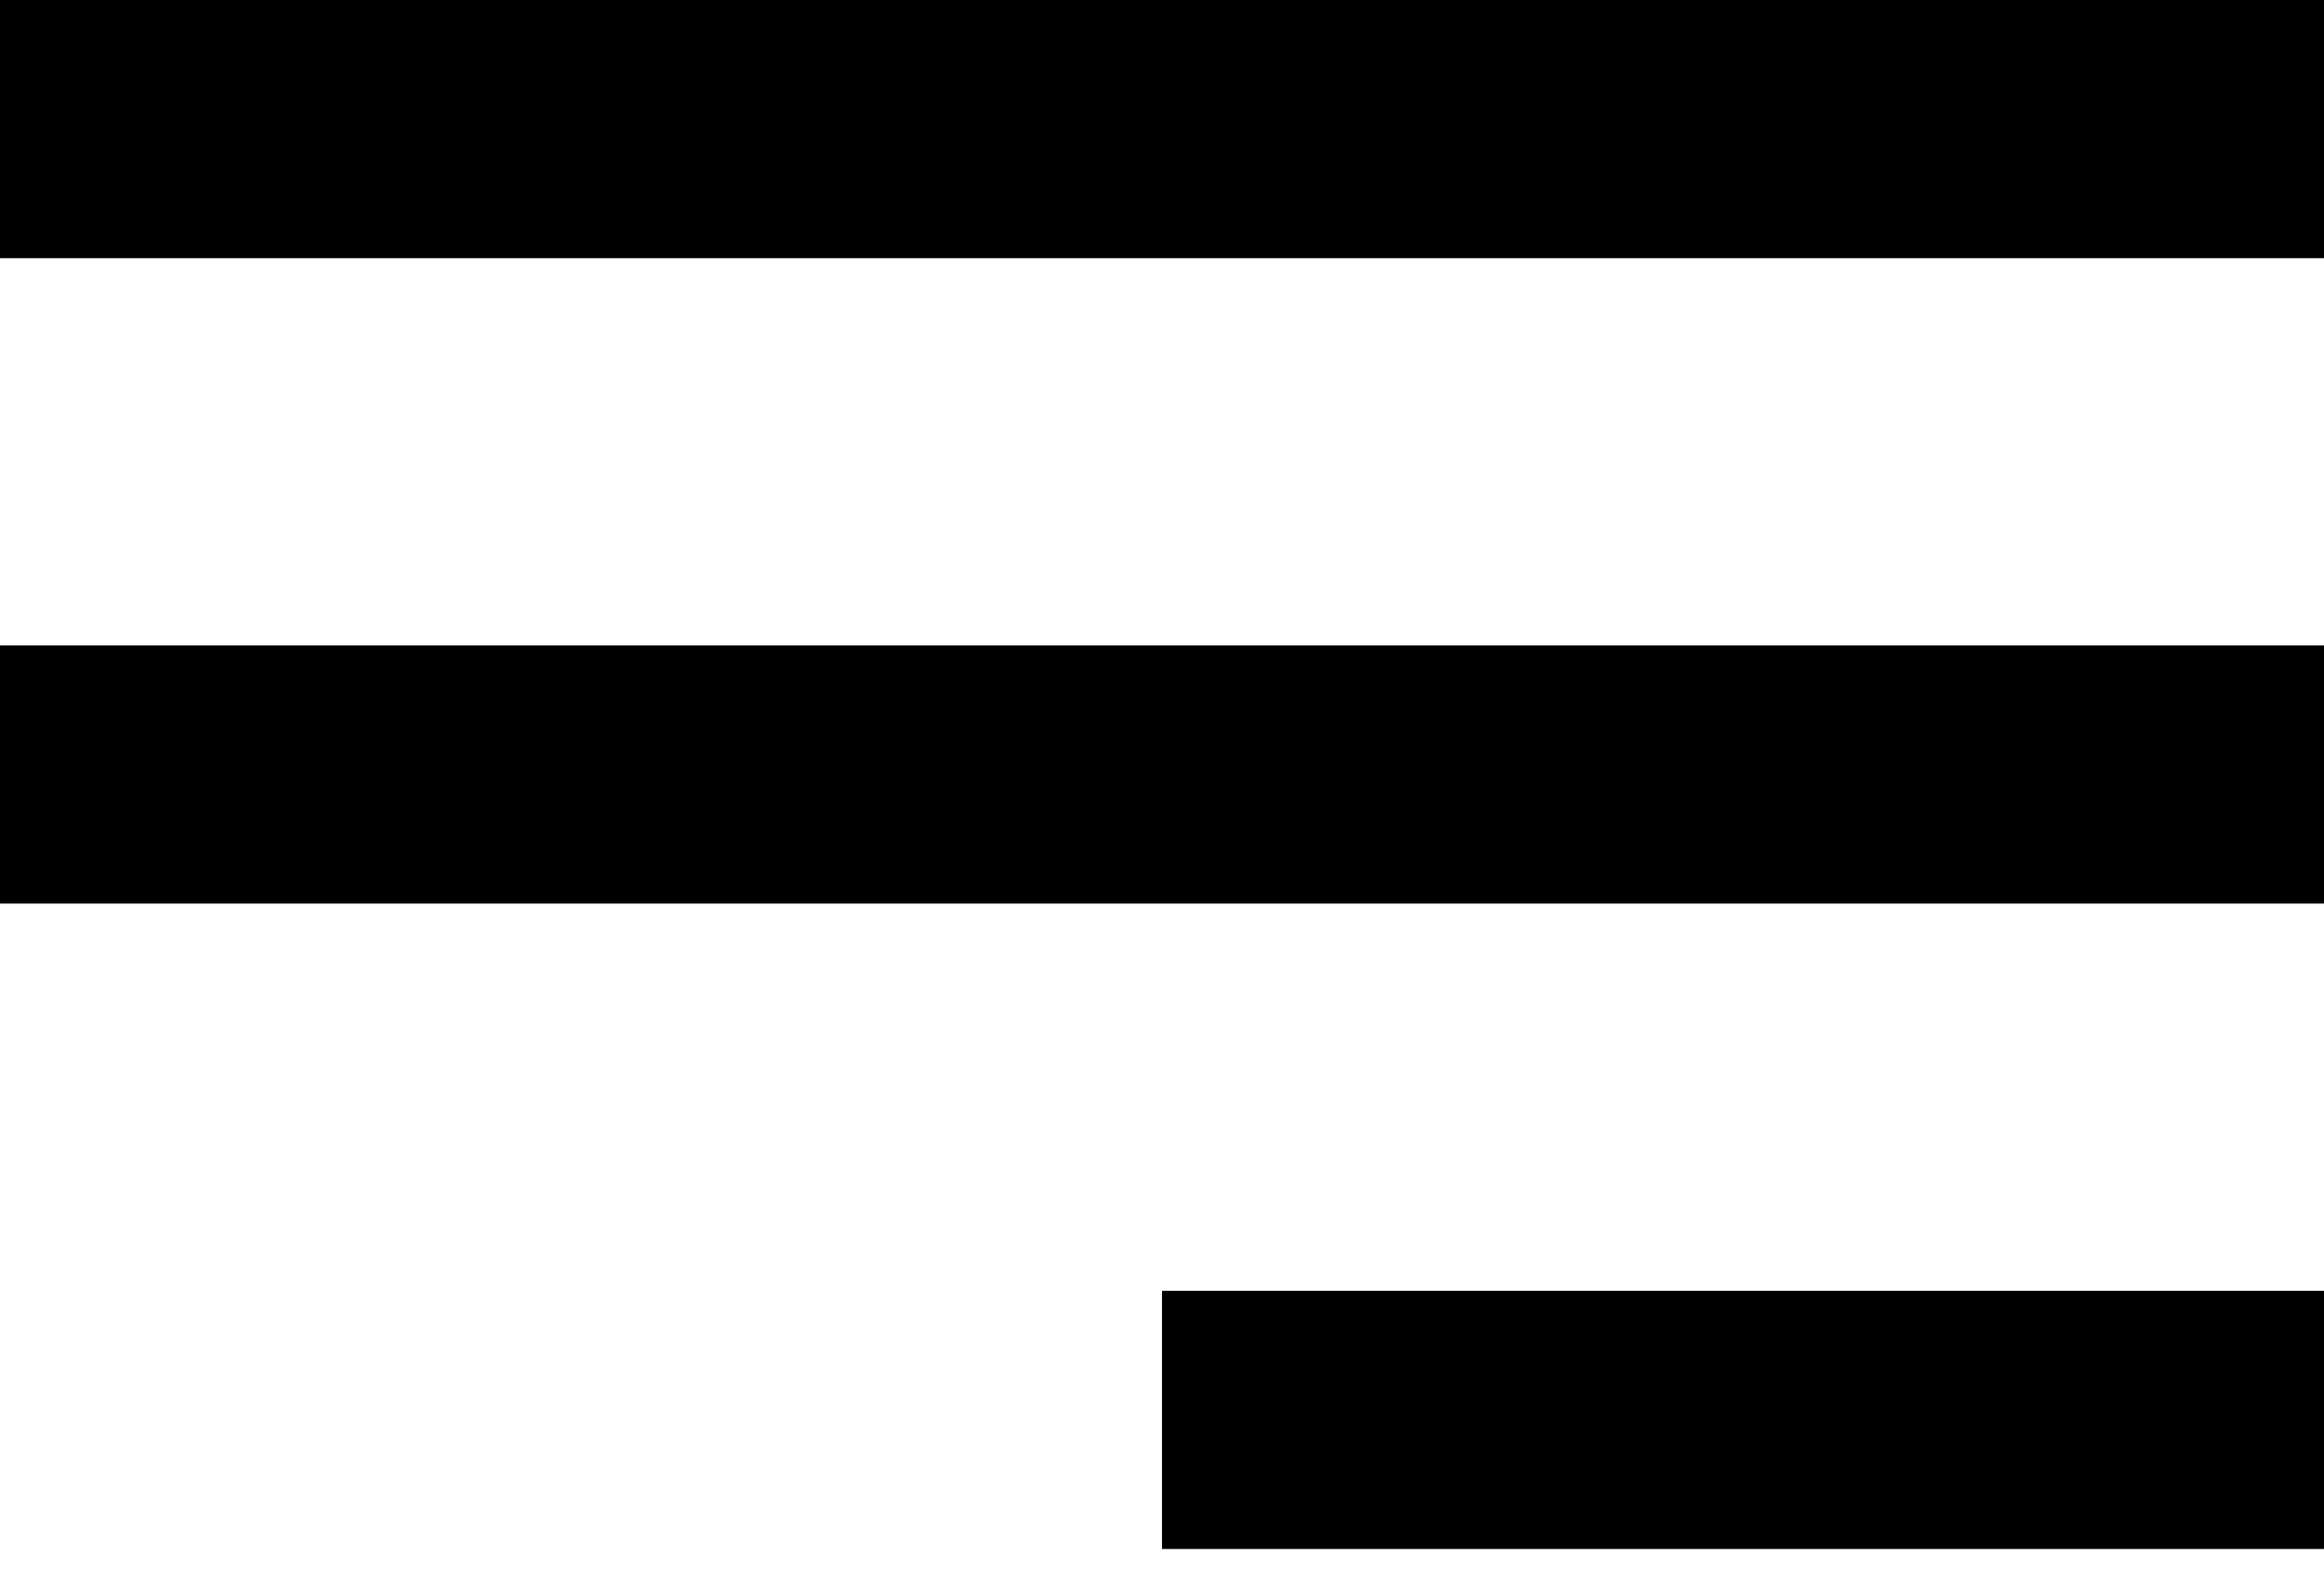 <?xml version="1.0" encoding="UTF-8"?> <svg xmlns="http://www.w3.org/2000/svg" width="35" height="24" viewBox="0 0 35 24" fill="none"> <path d="M35 23.333H17.5V19.444H35V23.333ZM35 13.611H0V9.722H35V13.611ZM35 3.889H0V0H35V3.889Z" fill="black"></path> </svg> 